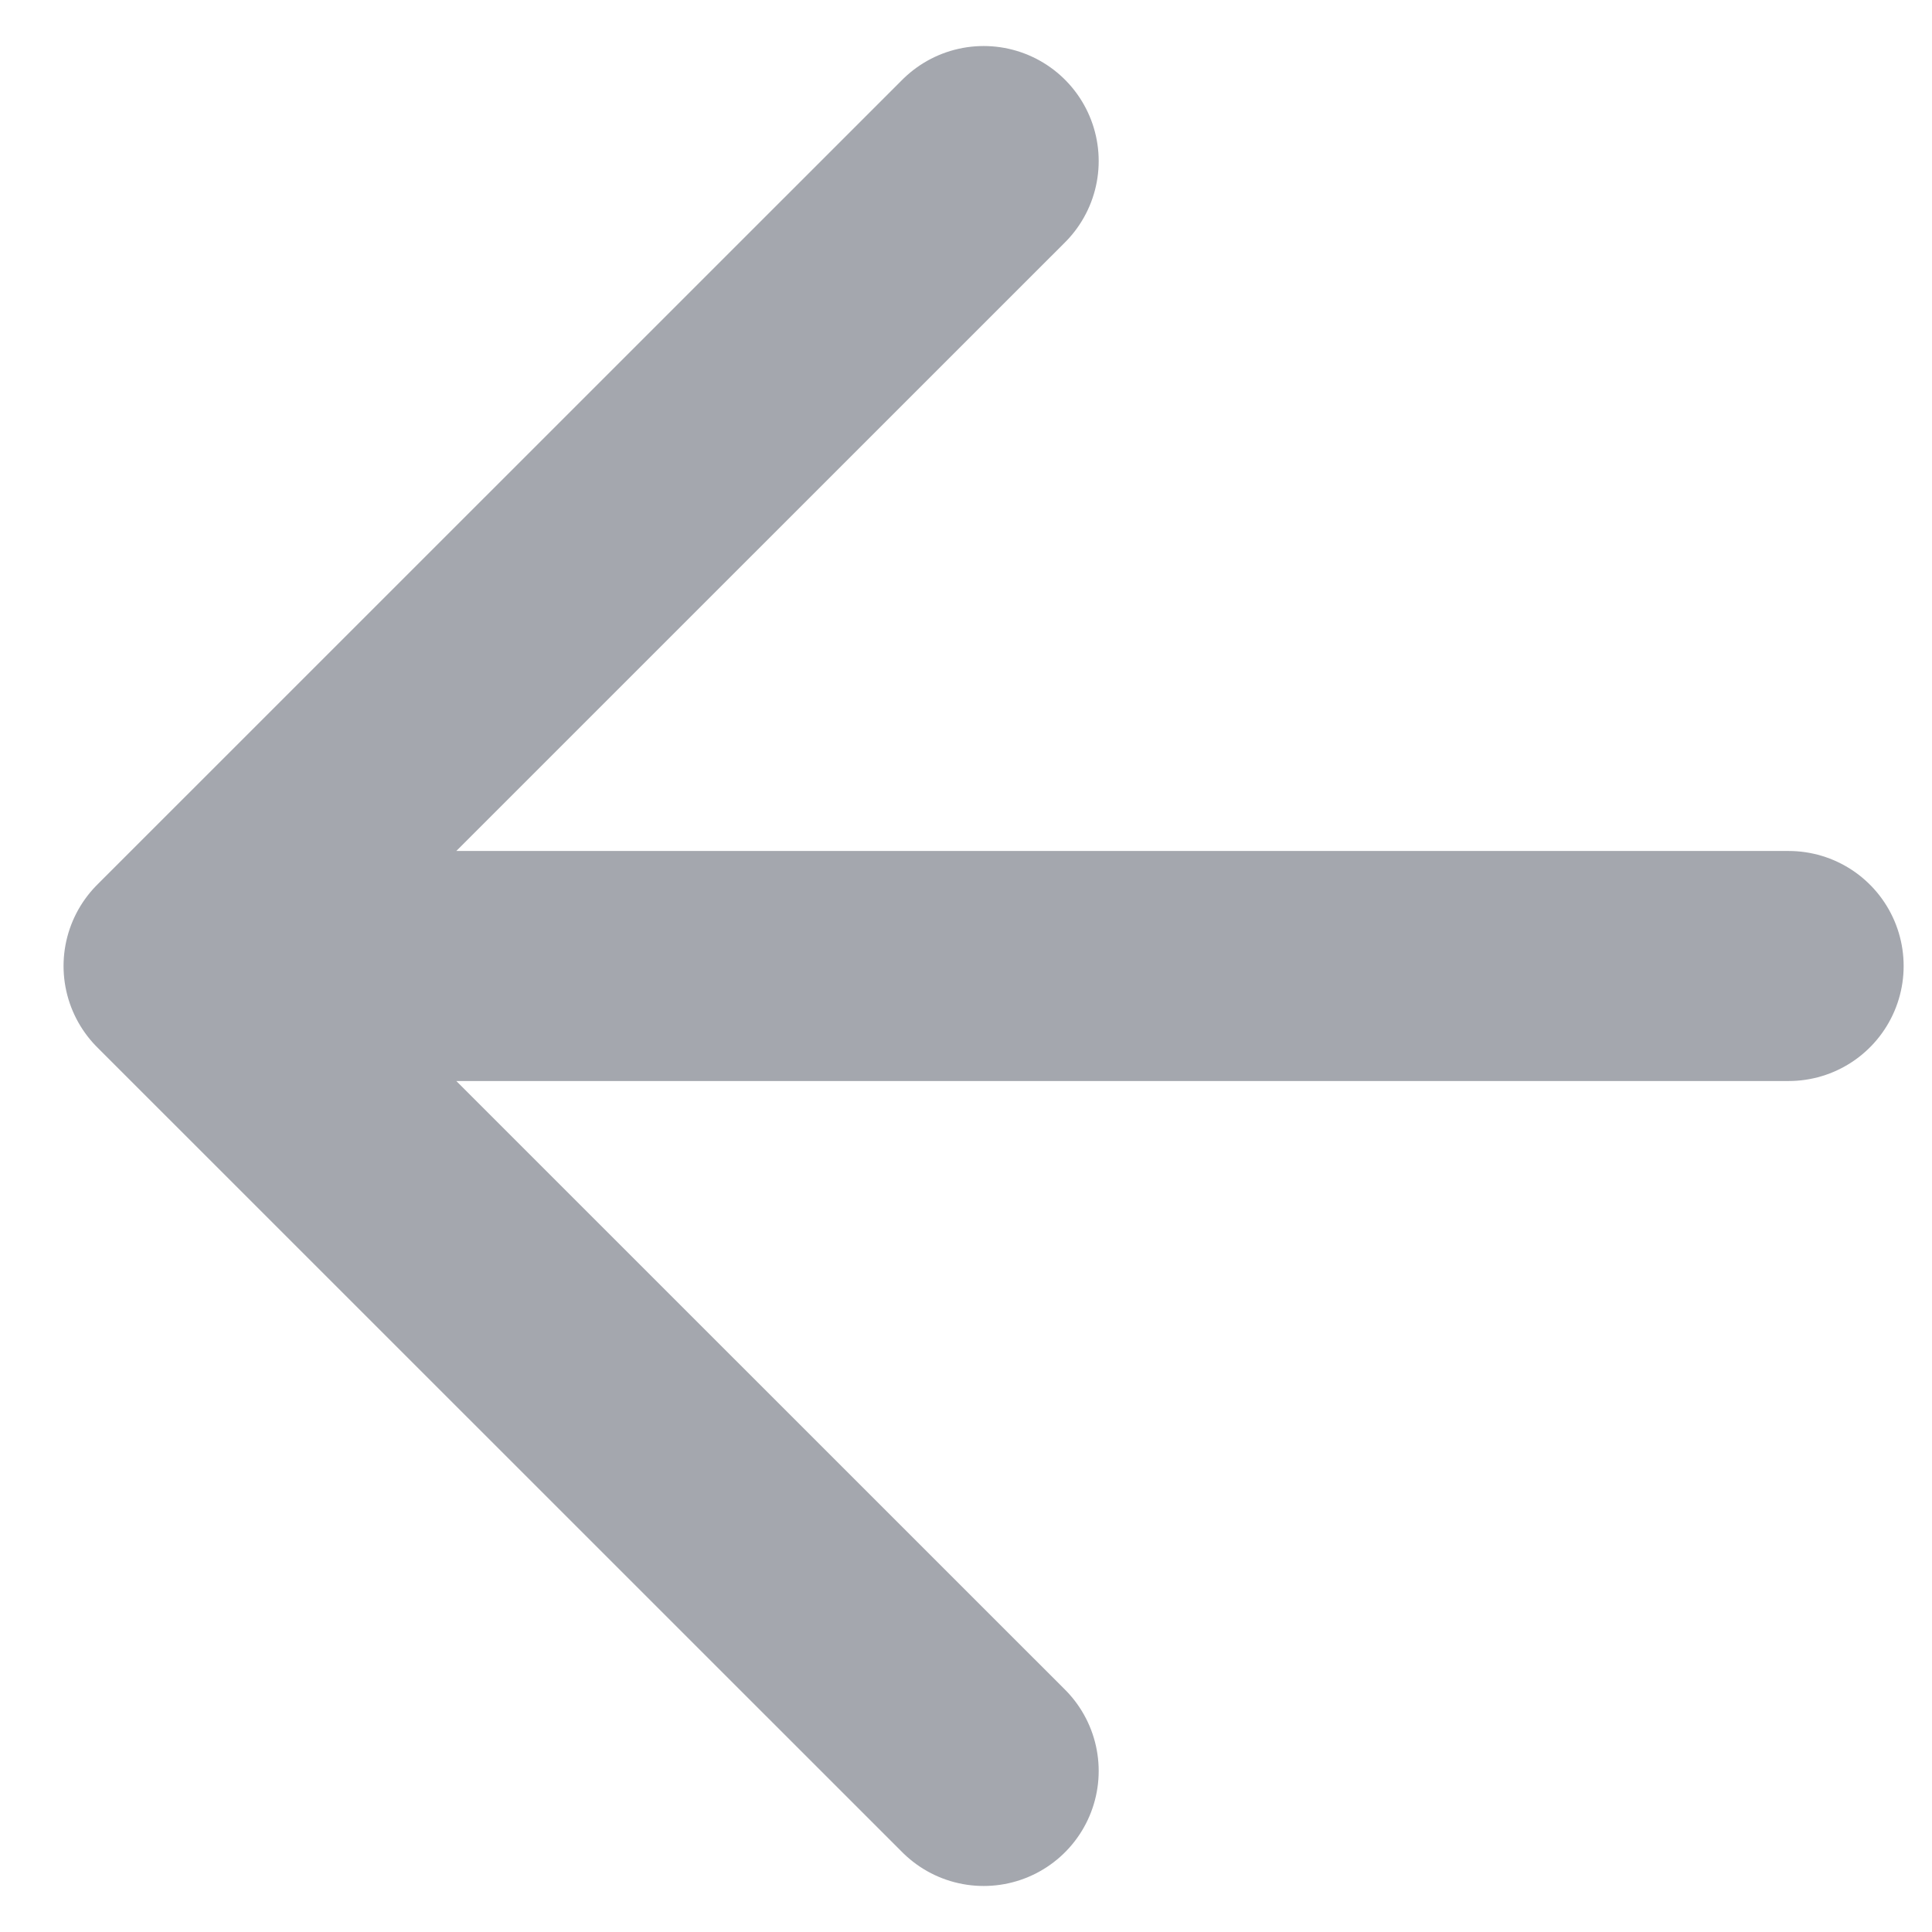 <svg width="14" height="14" viewBox="0 0 14 14" fill="none" xmlns="http://www.w3.org/2000/svg">
<path d="M12.961 7H1.294M1.294 7L7.128 12.833M1.294 7L7.128 1.167" stroke="#A4A7AE" stroke-width="1.667" stroke-linecap="round" stroke-linejoin="round"/>
</svg>
